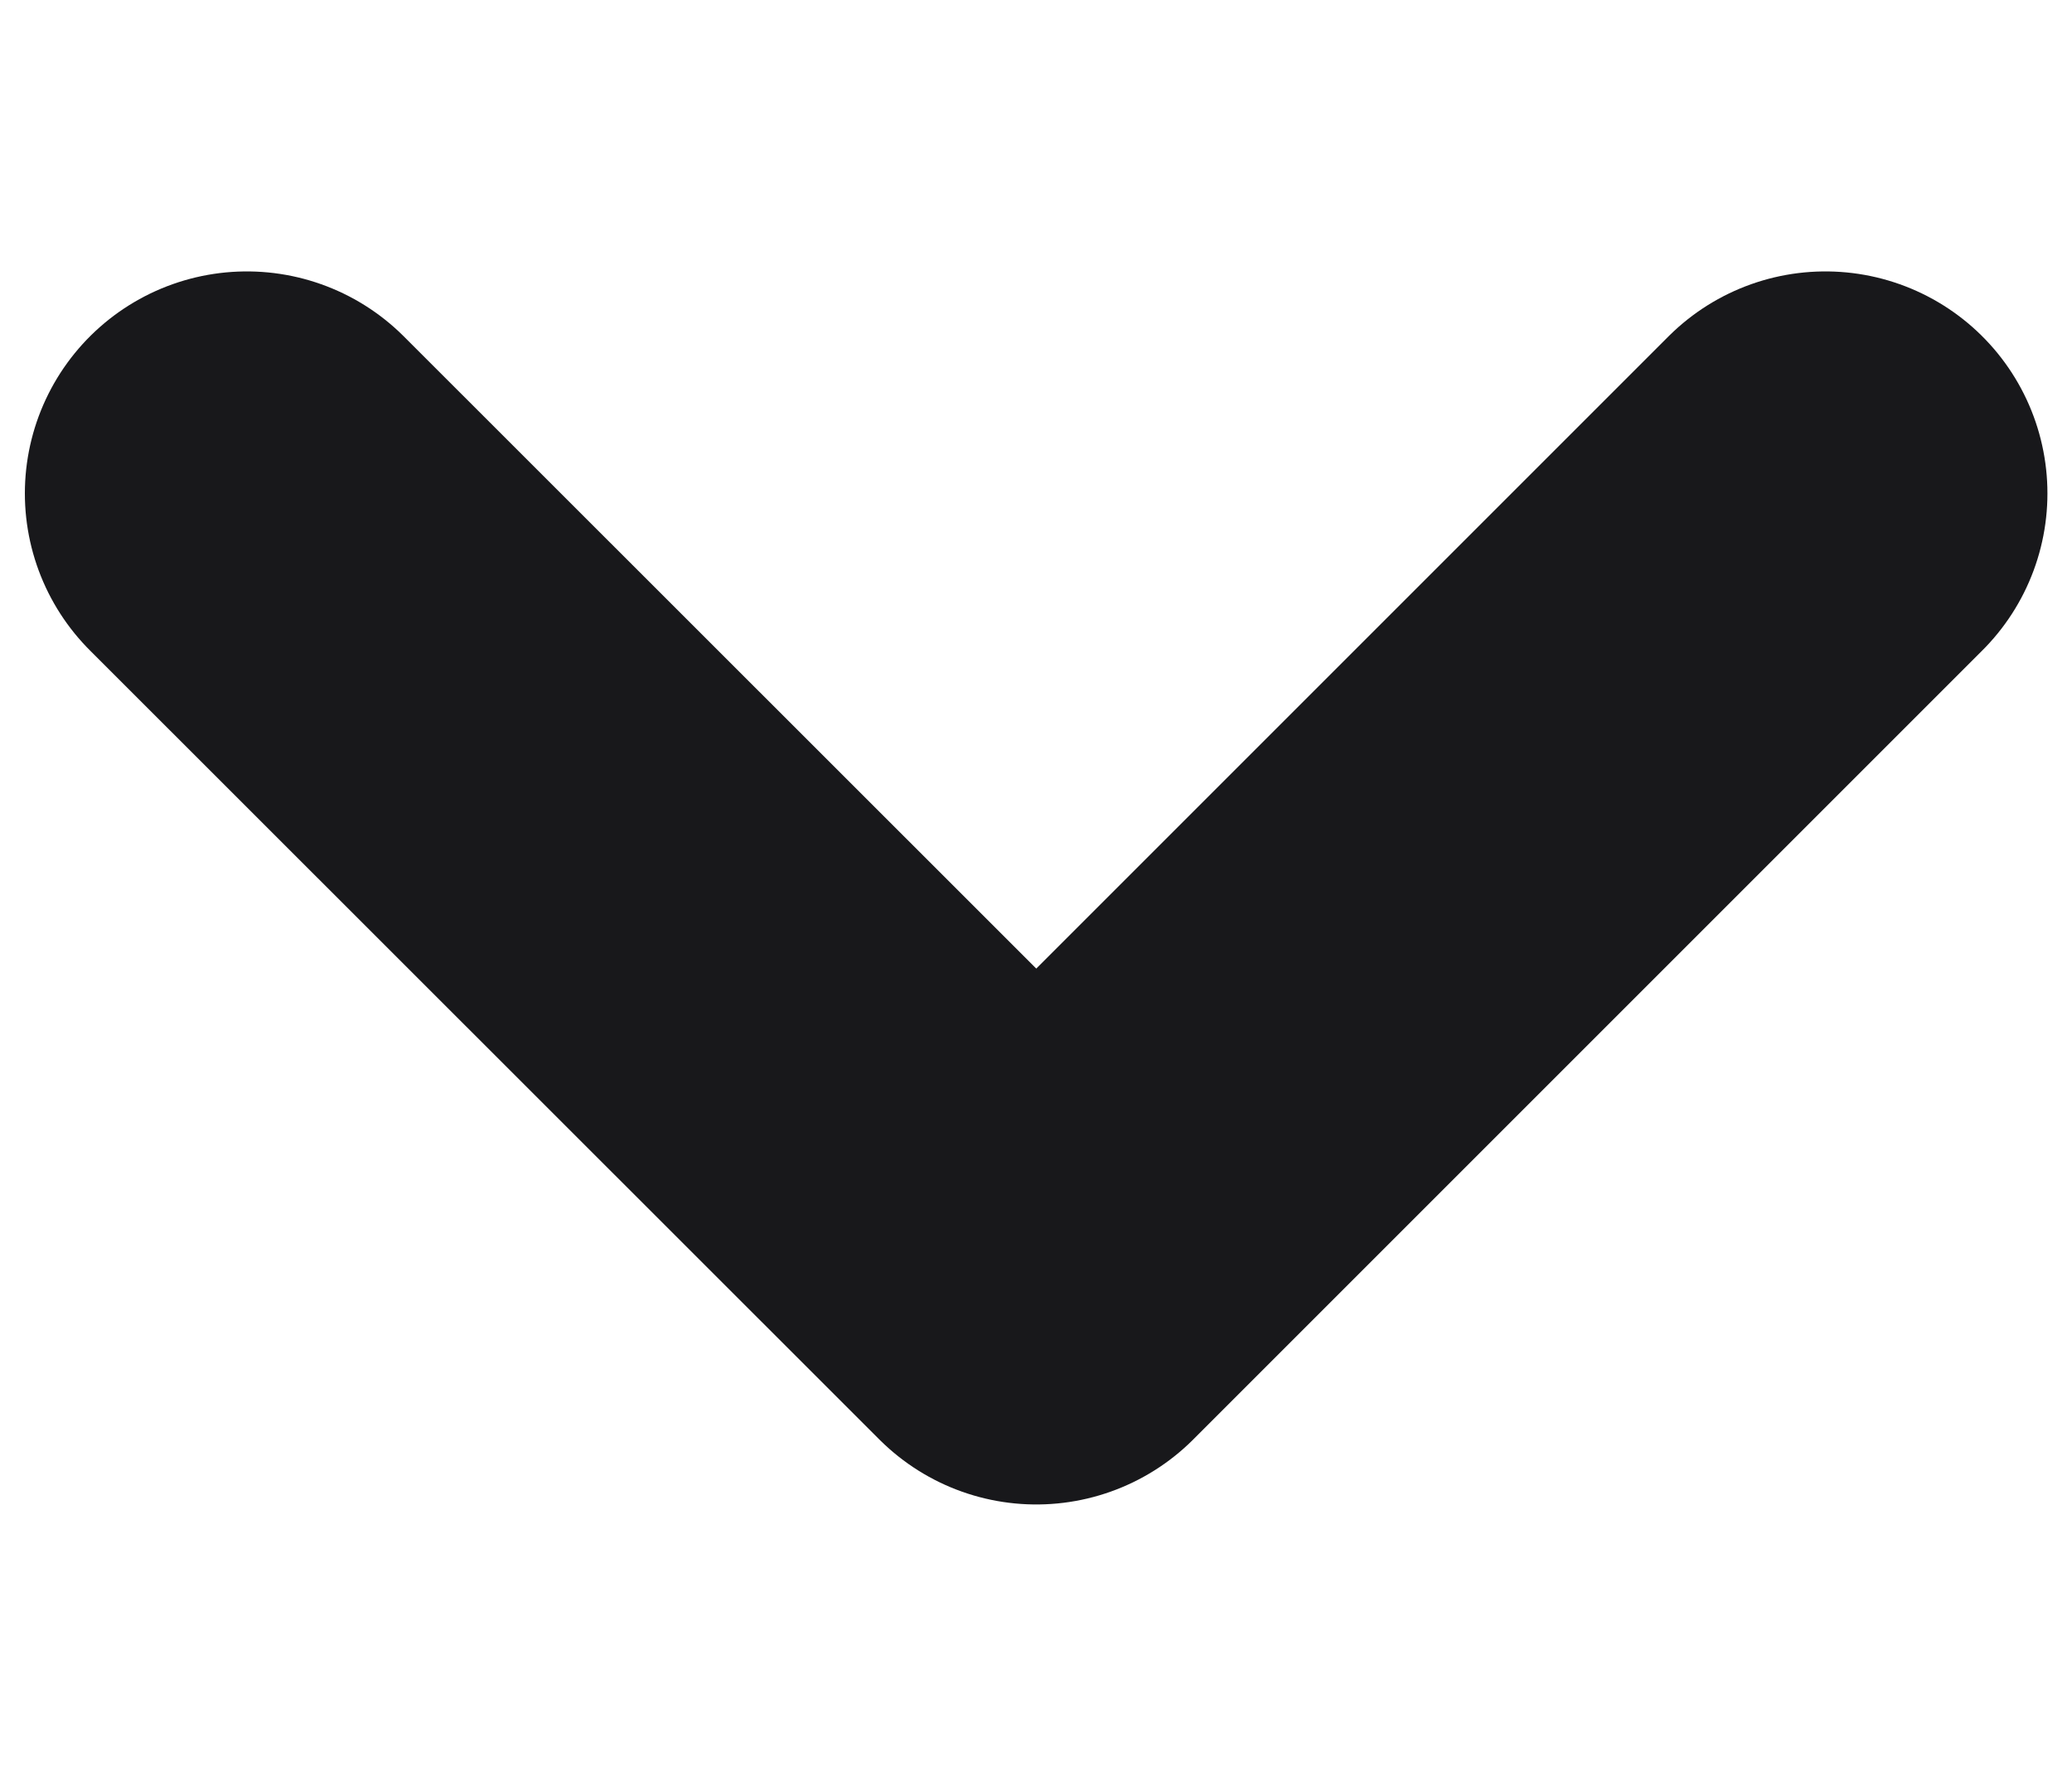 <svg width="7" height="6" viewBox="0 0 7 6" fill="none" xmlns="http://www.w3.org/2000/svg">
<path d="M0.834 1.667L3.501 4.333L6.167 1.667" stroke="#18181B" stroke-width="1.5" stroke-linecap="round" stroke-linejoin="round"/>
</svg>

